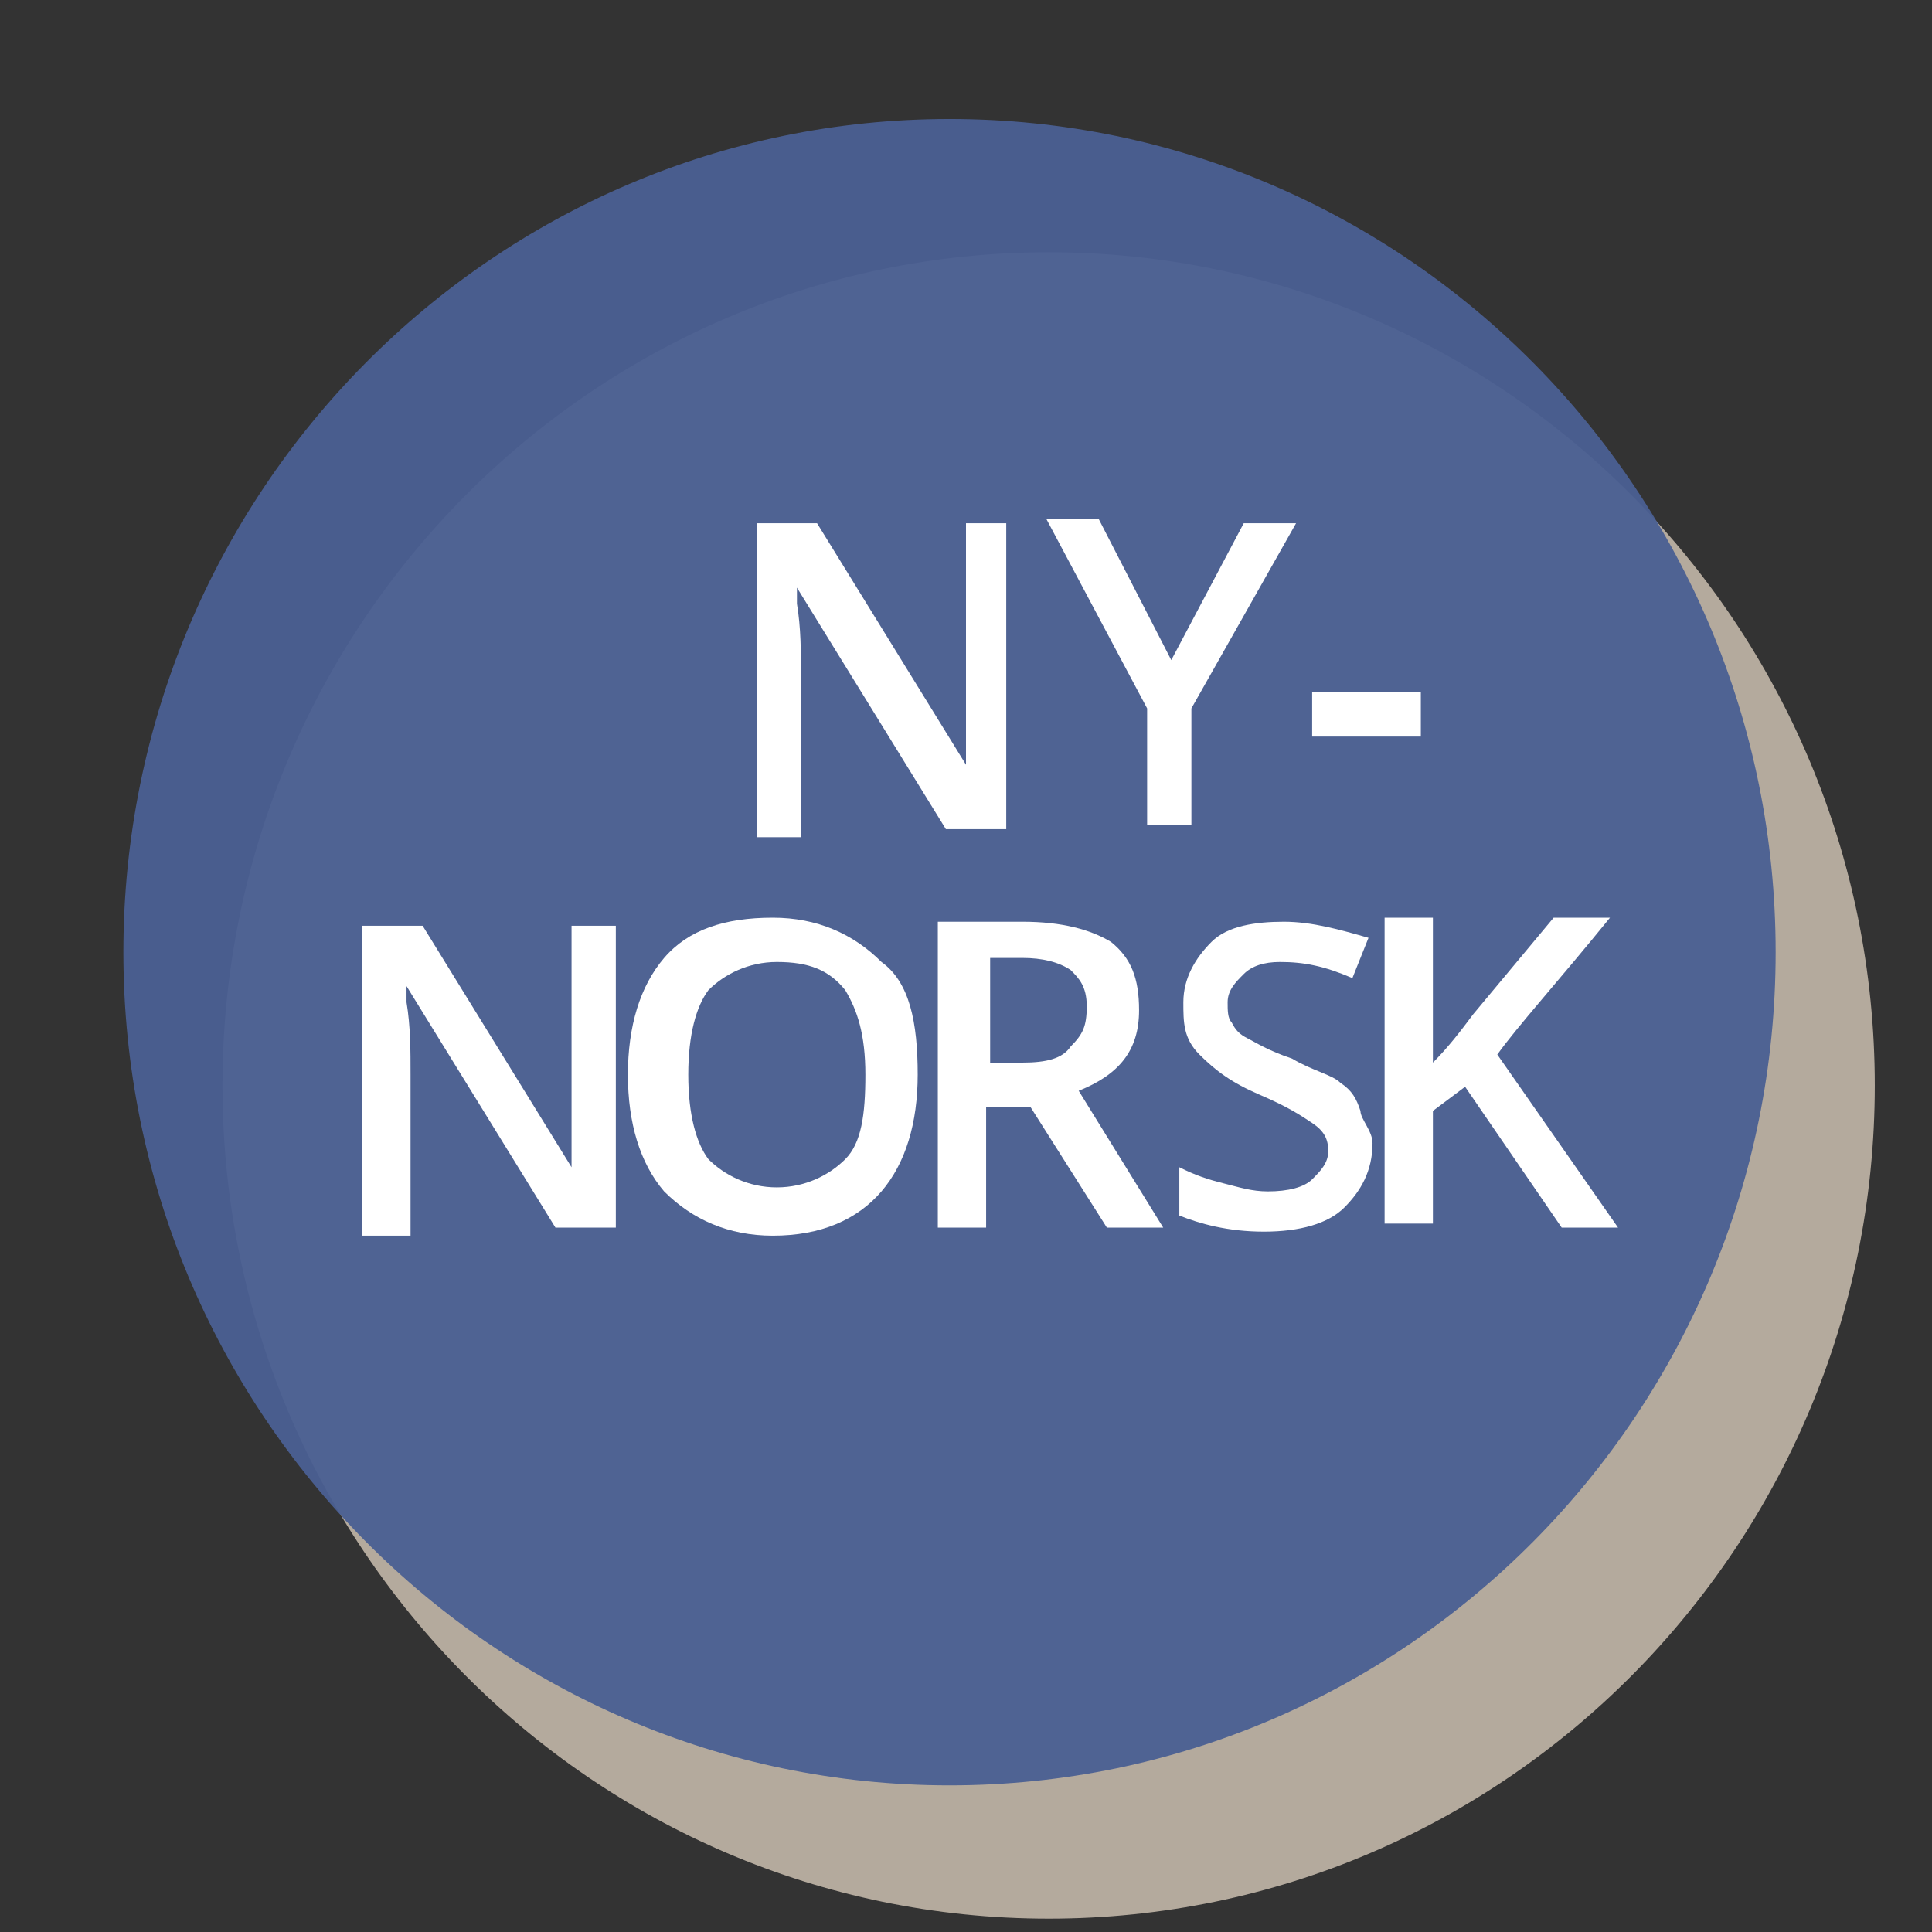 <?xml version="1.0" encoding="utf-8"?>
<!-- Generator: Adobe Illustrator 20.0.0, SVG Export Plug-In . SVG Version: 6.00 Build 0)  -->
<svg version="1.1"
	 id="svg7576" xmlns:cc="http://creativecommons.org/ns#" xmlns:dc="http://purl.org/dc/elements/1.1/" xmlns:rdf="http://www.w3.org/1999/02/22-rdf-syntax-ns#" xmlns:svg="http://www.w3.org/2000/svg"
	 xmlns="http://www.w3.org/2000/svg" xmlns:xlink="http://www.w3.org/1999/xlink" x="0px" y="0px" viewBox="0 0 48 48"
	 style="enable-background:new 0 0 48 48;" xml:space="preserve">
<rect x="0" y="0" width="48" height="48" fill="#333333" stroke="none"/>
<style type="text/css">
	.st0{opacity:0.95;}
	.st1{fill:#FFFFFF;}
	.st2{fill:#BBB0A3;}
	.st3{fill:#4A5F93;}
</style>
<g>
	<g>
		<g>
			<g>
				<g id="layer1" transform="translate(0,-1004.362)">
					<g id="g4250">
					</g>
					<g id="g4248">
						<g id="g4256">
							<g id="g4258" class="st0">
								<g id="g4260" transform="translate(1105.002,734.997)">
									<path id="path4262" class="st1" d="M0,0c13.8,0,25,11.2,25,25S13.8,50,0,50s-25-11.2-25-25S-13.8,0,0,0"/>
								</g>
							</g>
						</g>
					</g>
					<g id="g4240" transform="matrix(0.821,0,0,-0.828,-886.079,1653.984)">
						<g id="g4266">
						</g>
						<g id="g4264">
							<g id="g4272">
								<g id="g4274" class="st0">
									<g id="g4276" transform="translate(1111.002,726.997)">
										<path id="path4278" class="st2" d="M0,0c13.8,0,25,11.2,25,25S13.8,50,0,50s-25-11.2-25-25S-13.8,0,0,0"/>
									</g>
								</g>
							</g>
						</g>
						<g id="g4242">
							<g id="g4282">
							</g>
							<g id="g4280">
								<g id="g4288">
									<g id="g4290" class="st0">
										<g id="g4292" transform="translate(1108.002,730.997)">
											<path id="path4294" class="st3" d="M0,0c13.8,0,25,11.2,25,25S13.8,50,0,50s-25-11.2-25-25S-13.8,0,0,0"/>
										</g>
									</g>
								</g>
							</g>
						</g>
					</g>
				</g>
			</g>
		</g>
	</g>
</g>
<g>
	<path class="st1" d="M25,20.6h-1.5l-3.7-6l0,0v0.4c0.1,0.6,0.1,1.2,0.1,1.8v4h-1.1V13h1.5l3.7,6l0,0c0-0.1,0-0.4,0-0.9s0-0.9,0-1.1
		v-4H25V20.6z"/>
	<path class="st1" d="M29.1,16.4l1.8-3.4h1.3l-2.6,4.6v2.9h-1.1v-2.9L26,12.9h1.3L29.1,16.4z"/>
	<path class="st1" d="M32.6,18.3v-1.1h2.7v1.1H32.6z"/>
</g>
<g>
	<path class="st1" d="M15.3,30.5h-1.5l-3.7-6l0,0v0.4c0.1,0.6,0.1,1.2,0.1,1.8v4H9v-7.7h1.5l3.7,6l0,0c0-0.1,0-0.4,0-0.9
		c0-0.5,0-0.9,0-1.1v-4h1.1L15.3,30.5L15.3,30.5z"/>
	<path class="st1" d="M22.8,26.7c0,1.2-0.3,2.2-0.9,2.9c-0.6,0.7-1.5,1.1-2.7,1.1c-1.1,0-2-0.4-2.7-1.1c-0.6-0.7-0.9-1.7-0.9-2.9
		s0.3-2.2,0.9-2.9c0.6-0.7,1.5-1,2.7-1c1.1,0,2,0.4,2.7,1.1C22.6,24.4,22.8,25.4,22.8,26.7z M17.1,26.7c0,1,0.2,1.7,0.5,2.1
		c0.4,0.4,1,0.7,1.7,0.7s1.3-0.3,1.7-0.7c0.4-0.4,0.5-1.1,0.5-2.1s-0.2-1.6-0.5-2.1c-0.4-0.5-0.9-0.7-1.7-0.7
		c-0.7,0-1.3,0.3-1.7,0.7C17.3,25,17.1,25.7,17.1,26.7z"/>
	<path class="st1" d="M24.5,27.5v3h-1.2v-7.6h2.1c1,0,1.7,0.2,2.2,0.5c0.5,0.4,0.7,0.9,0.7,1.7c0,1-0.5,1.6-1.5,2l2.1,3.4h-1.4
		l-1.9-3C25.7,27.5,24.5,27.5,24.5,27.5z M24.5,26.4h0.9c0.6,0,1-0.1,1.2-0.4c0.3-0.3,0.4-0.5,0.4-1s-0.2-0.7-0.4-0.9
		c-0.3-0.2-0.7-0.3-1.2-0.3h-0.8V26.4z"/>
	<path class="st1" d="M34.1,28.4c0,0.7-0.3,1.2-0.7,1.6c-0.4,0.4-1.1,0.6-2,0.6s-1.6-0.2-2.1-0.4V29c0.4,0.2,0.7,0.3,1.1,0.4
		c0.4,0.1,0.7,0.2,1.1,0.2c0.5,0,0.9-0.1,1.1-0.3c0.2-0.2,0.4-0.4,0.4-0.7c0-0.3-0.1-0.5-0.4-0.7s-0.6-0.4-1.3-0.7s-1.1-0.6-1.5-1
		c-0.4-0.4-0.4-0.8-0.4-1.3c0-0.6,0.3-1.1,0.7-1.5c0.4-0.4,1.1-0.5,1.8-0.5c0.7,0,1.4,0.2,2.1,0.4l-0.4,1c-0.7-0.3-1.2-0.4-1.8-0.4
		c-0.4,0-0.7,0.1-0.9,0.3s-0.4,0.4-0.4,0.7c0,0.2,0,0.4,0.1,0.5c0.1,0.2,0.2,0.3,0.4,0.4c0.2,0.1,0.5,0.3,1.1,0.5
		c0.5,0.3,1,0.4,1.2,0.6c0.3,0.2,0.4,0.4,0.5,0.7C33.8,27.8,34.1,28.1,34.1,28.4z"/>
	<path class="st1" d="M40.2,30.5h-1.4L36.4,27l-0.8,0.6v2.8h-1.2v-7.6h1.2v3.6c0.4-0.4,0.7-0.8,1-1.2l2-2.4H40
		c-1.3,1.6-2.3,2.7-2.8,3.4L40.2,30.5z"/>
</g>
</svg>
